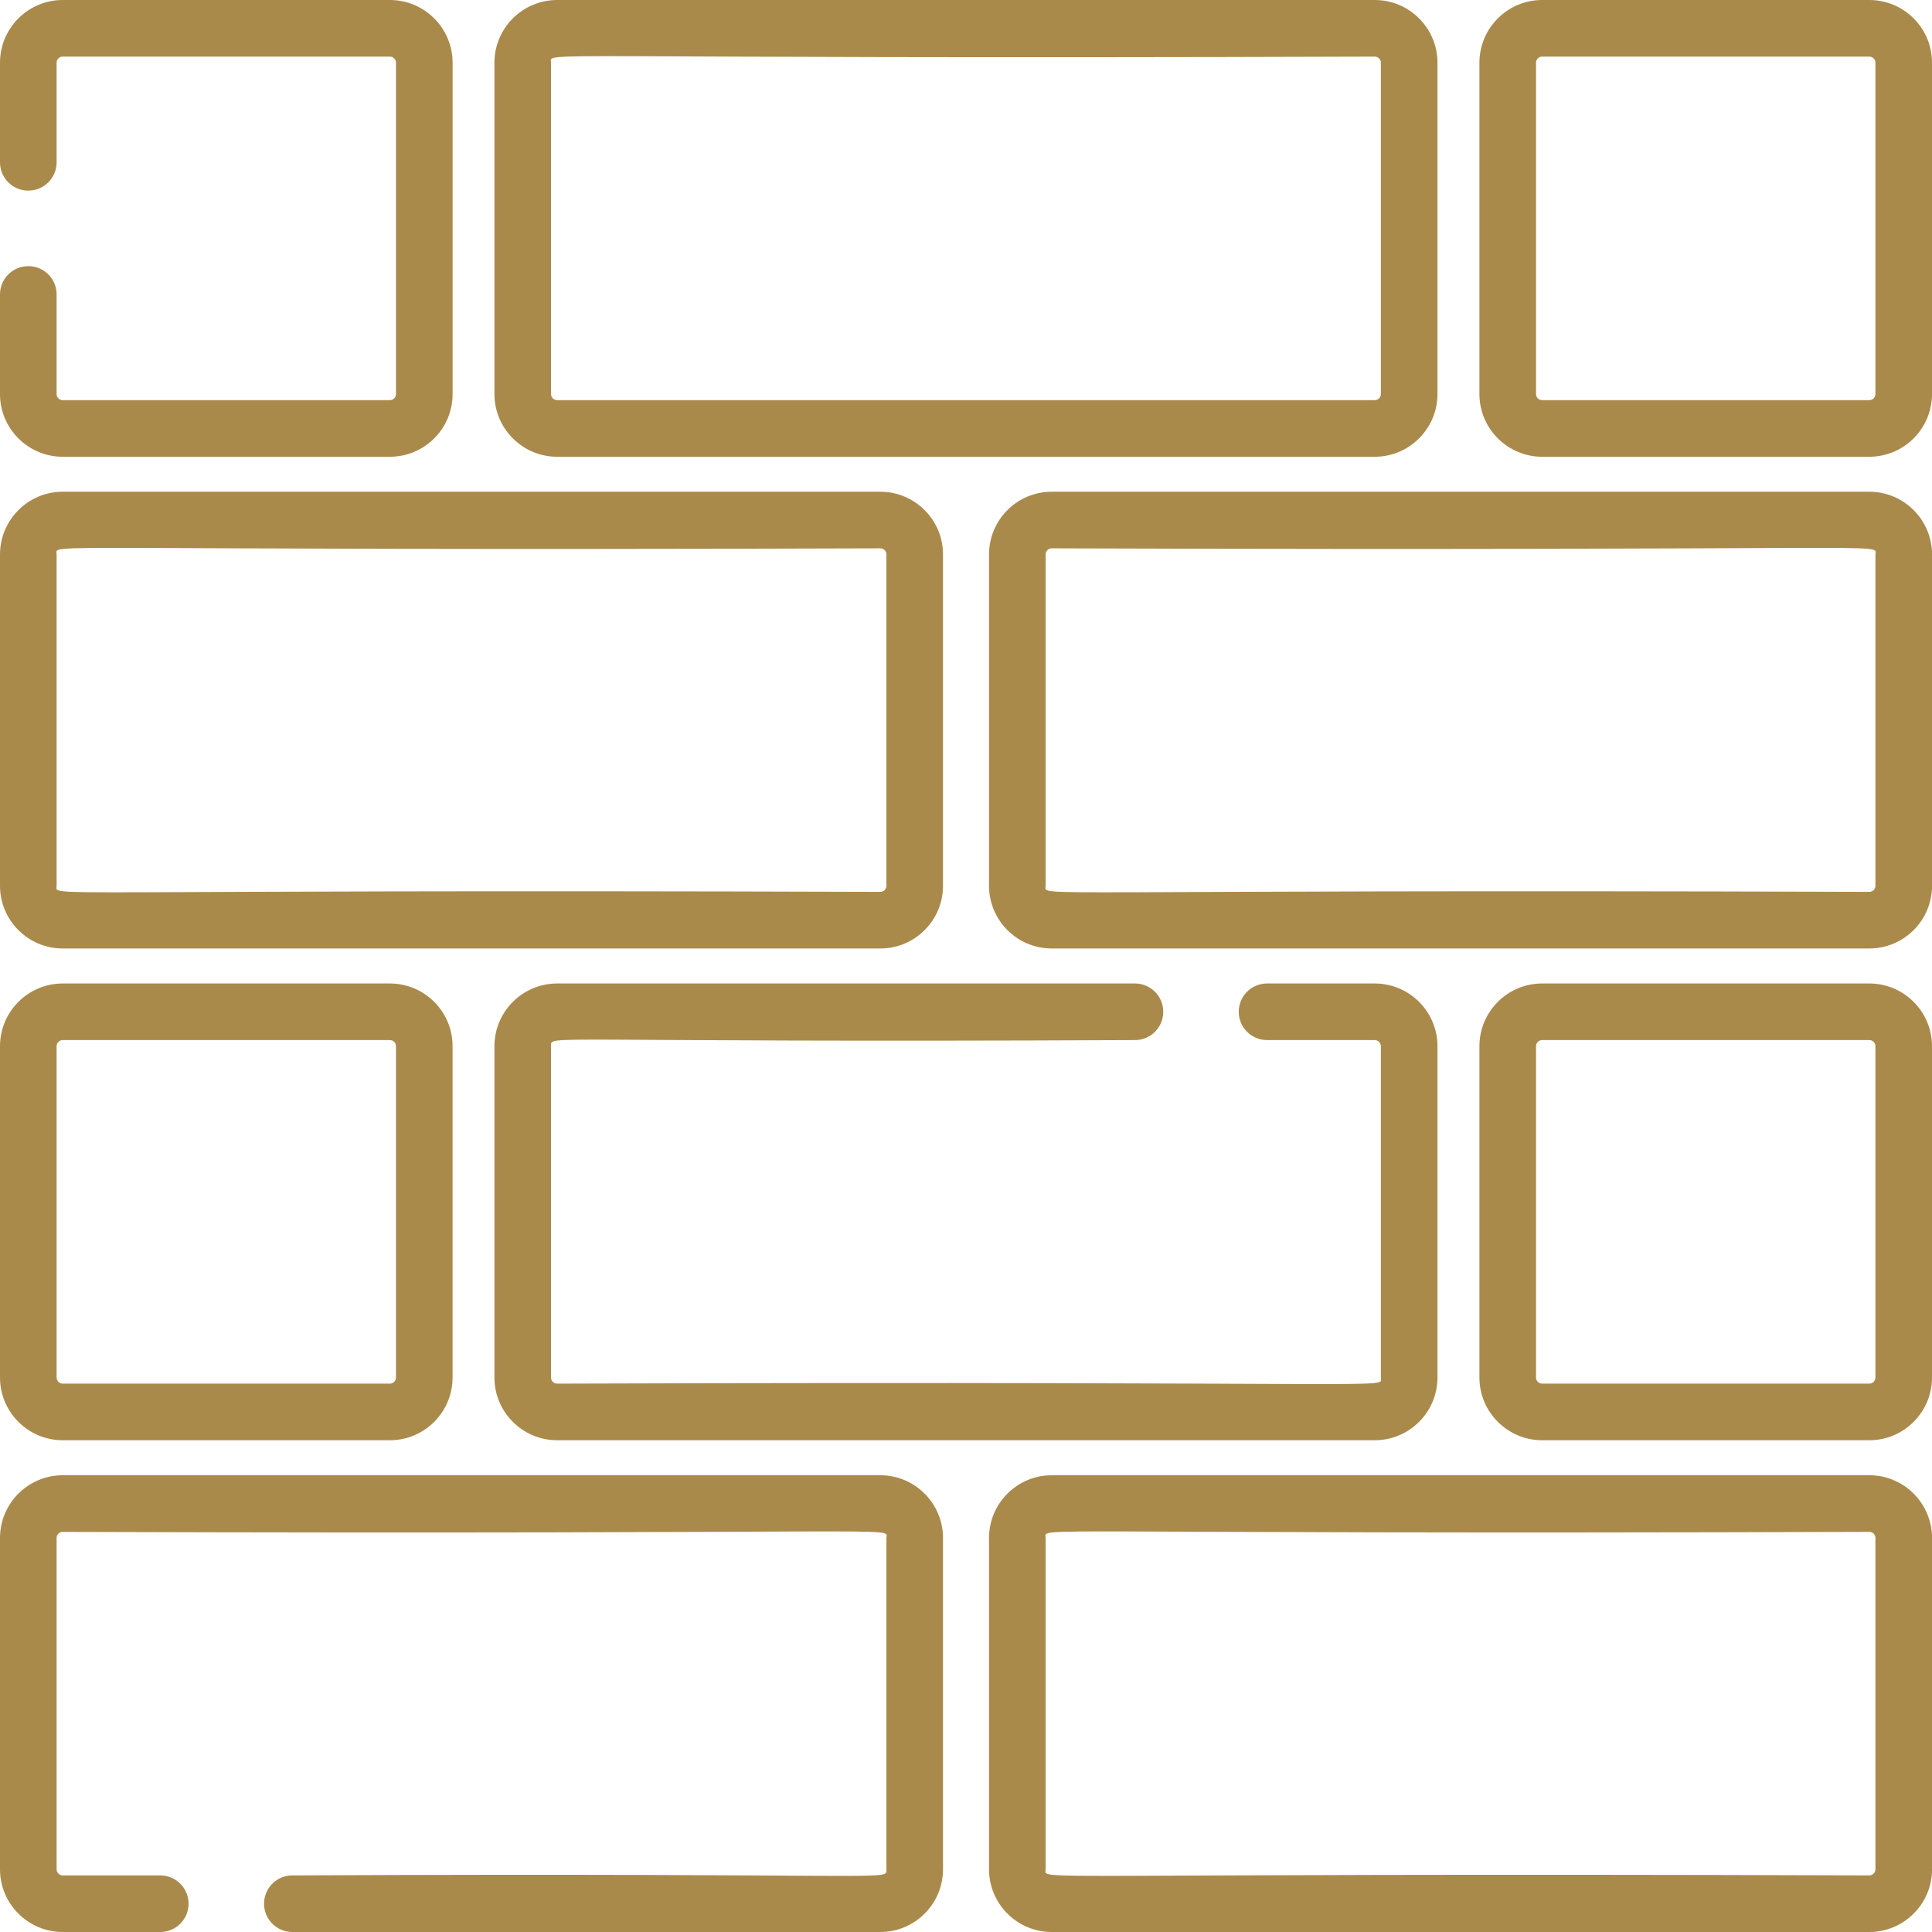 <svg width="60" height="60" viewBox="0 0 60 60" fill="none" xmlns="http://www.w3.org/2000/svg">
<g clip-path="url(#clip0_2398_1497)">
<path d="M58.054 15.271H32.662C31.588 15.271 30.715 16.145 30.715 17.219V27.509C30.715 28.583 31.588 29.456 32.662 29.456H58.054C59.127 29.456 60.001 28.583 60.001 27.509V17.219C60.001 16.145 59.128 15.271 58.054 15.271ZM58.243 17.218V27.509C58.243 27.613 58.158 27.698 58.054 27.698C31.341 27.61 32.473 27.881 32.473 27.509V17.218C32.473 17.114 32.558 17.029 32.662 17.029C59.375 17.118 58.243 16.846 58.243 17.218Z" fill="#AA8A4B"/>
<path d="M42.695 0H17.303C16.229 0 15.355 0.873 15.355 1.947V12.238C15.356 13.311 16.229 14.185 17.303 14.185H42.694C43.768 14.185 44.642 13.311 44.642 12.238V1.947C44.642 0.873 43.768 0 42.695 0ZM42.884 12.238C42.884 12.342 42.799 12.427 42.695 12.427H17.303C17.198 12.427 17.113 12.342 17.113 12.238V1.947C17.113 1.575 15.981 1.847 42.695 1.758C42.799 1.758 42.884 1.843 42.884 1.947V12.238H42.884Z" fill="#AA8A4B"/>
<path d="M58.053 0H47.892C46.819 0 45.945 0.873 45.945 1.947V12.238C45.945 13.311 46.819 14.185 47.892 14.185H58.053C59.127 14.185 60 13.311 60 12.238V1.947C60.001 0.873 59.127 0 58.053 0ZM58.243 12.238C58.243 12.342 58.158 12.427 58.054 12.427H47.893C47.788 12.427 47.703 12.342 47.703 12.238V1.947C47.703 1.843 47.788 1.758 47.893 1.758H58.054C58.158 1.758 58.243 1.843 58.243 1.947V12.238Z" fill="#AA8A4B"/>
<path d="M58.053 30.543H47.892C46.819 30.543 45.945 31.416 45.945 32.49V42.781C45.945 43.854 46.819 44.728 47.892 44.728H58.053C59.127 44.728 60 43.854 60 42.781V32.49C60.001 31.416 59.127 30.543 58.053 30.543ZM58.243 42.781C58.243 42.885 58.158 42.97 58.054 42.97H47.893C47.788 42.97 47.703 42.885 47.703 42.781V32.49C47.703 32.386 47.788 32.301 47.893 32.301H58.054C58.158 32.301 58.243 32.386 58.243 32.49V42.781Z" fill="#AA8A4B"/>
<path d="M12.108 30.543H1.947C0.874 30.543 0 31.416 0 32.49V42.781C0 43.854 0.873 44.728 1.947 44.728H12.108C13.182 44.728 14.055 43.854 14.055 42.781V32.49C14.056 31.416 13.182 30.543 12.108 30.543ZM12.297 42.781C12.297 42.885 12.213 42.97 12.108 42.97H1.947C1.843 42.97 1.758 42.885 1.758 42.781V32.49C1.758 32.386 1.843 32.301 1.947 32.301H12.108C12.213 32.301 12.297 32.386 12.297 32.49V42.781Z" fill="#AA8A4B"/>
<path d="M27.339 15.271H1.947C0.874 15.271 0 16.145 0 17.219V27.509C0 28.583 0.873 29.456 1.947 29.456H27.339C28.413 29.456 29.286 28.583 29.286 27.509V17.219C29.286 16.145 28.413 15.271 27.339 15.271ZM27.528 27.509C27.528 27.614 27.443 27.698 27.339 27.698C0.626 27.61 1.758 27.881 1.758 27.509V17.219C1.758 16.846 0.626 17.118 27.339 17.029C27.443 17.029 27.528 17.114 27.528 17.219V27.509Z" fill="#AA8A4B"/>
<path d="M58.054 45.815H32.662C31.588 45.815 30.715 46.689 30.715 47.763V58.053C30.715 59.127 31.588 60 32.662 60H58.054C59.127 60 60.001 59.127 60.001 58.053V47.763C60.001 46.689 59.128 45.815 58.054 45.815ZM58.243 58.053C58.243 58.157 58.158 58.242 58.054 58.242C31.341 58.154 32.473 58.425 32.473 58.053V47.762C32.473 47.39 31.341 47.662 58.054 47.573C58.158 47.573 58.243 47.658 58.243 47.762V58.053Z" fill="#AA8A4B"/>
<path d="M27.339 45.815H1.947C0.874 45.815 0 46.689 0 47.763V58.053C0 59.127 0.874 60 1.947 60H4.977C5.462 60 5.856 59.607 5.856 59.121C5.856 58.636 5.462 58.242 4.977 58.242H1.947C1.843 58.242 1.758 58.157 1.758 58.053V47.763C1.758 47.658 1.843 47.574 1.947 47.574C28.66 47.662 27.528 47.39 27.528 47.763V58.053C27.528 58.426 28.113 58.155 9.079 58.242C8.593 58.242 8.2 58.636 8.2 59.121C8.2 59.607 8.593 60 9.079 60H27.339C28.413 60 29.286 59.127 29.286 58.053V47.763C29.286 46.689 28.413 45.815 27.339 45.815Z" fill="#AA8A4B"/>
<path d="M42.695 30.543H39.349C38.863 30.543 38.47 30.936 38.47 31.422C38.47 31.907 38.863 32.301 39.349 32.301H42.695C42.799 32.301 42.884 32.386 42.884 32.49V42.781C42.884 43.153 44.016 42.881 17.303 42.97C17.198 42.97 17.113 42.885 17.113 42.781V32.49C17.114 32.117 16.559 32.388 35.247 32.301C35.733 32.301 36.126 31.907 36.126 31.422C36.126 30.936 35.733 30.543 35.247 30.543H17.303C16.229 30.543 15.355 31.416 15.355 32.49V42.781C15.355 43.854 16.229 44.728 17.303 44.728H42.694C43.768 44.728 44.642 43.854 44.642 42.781V32.49C44.642 31.416 43.768 30.543 42.695 30.543Z" fill="#AA8A4B"/>
<path d="M12.108 0H1.947C0.874 0 0 0.873 0 1.947V5.042C0 5.527 0.394 5.92 0.879 5.92C1.364 5.92 1.758 5.527 1.758 5.042V1.947C1.758 1.843 1.843 1.758 1.947 1.758H12.108C12.213 1.758 12.297 1.843 12.297 1.947V12.238C12.297 12.342 12.213 12.427 12.108 12.427H1.947C1.843 12.427 1.758 12.342 1.758 12.238V9.143C1.758 8.658 1.365 8.265 0.879 8.265C0.394 8.265 0 8.658 0 9.143V12.238C0 13.312 0.874 14.185 1.947 14.185H12.108C13.182 14.185 14.056 13.312 14.056 12.238V1.947C14.055 0.873 13.182 0 12.108 0Z" fill="#AA8A4B"/>
</g>
<defs>
<clipPath id="clip0_2398_1497">
<rect width="60" height="60" fill="white"/>
</clipPath>
</defs>
</svg>
